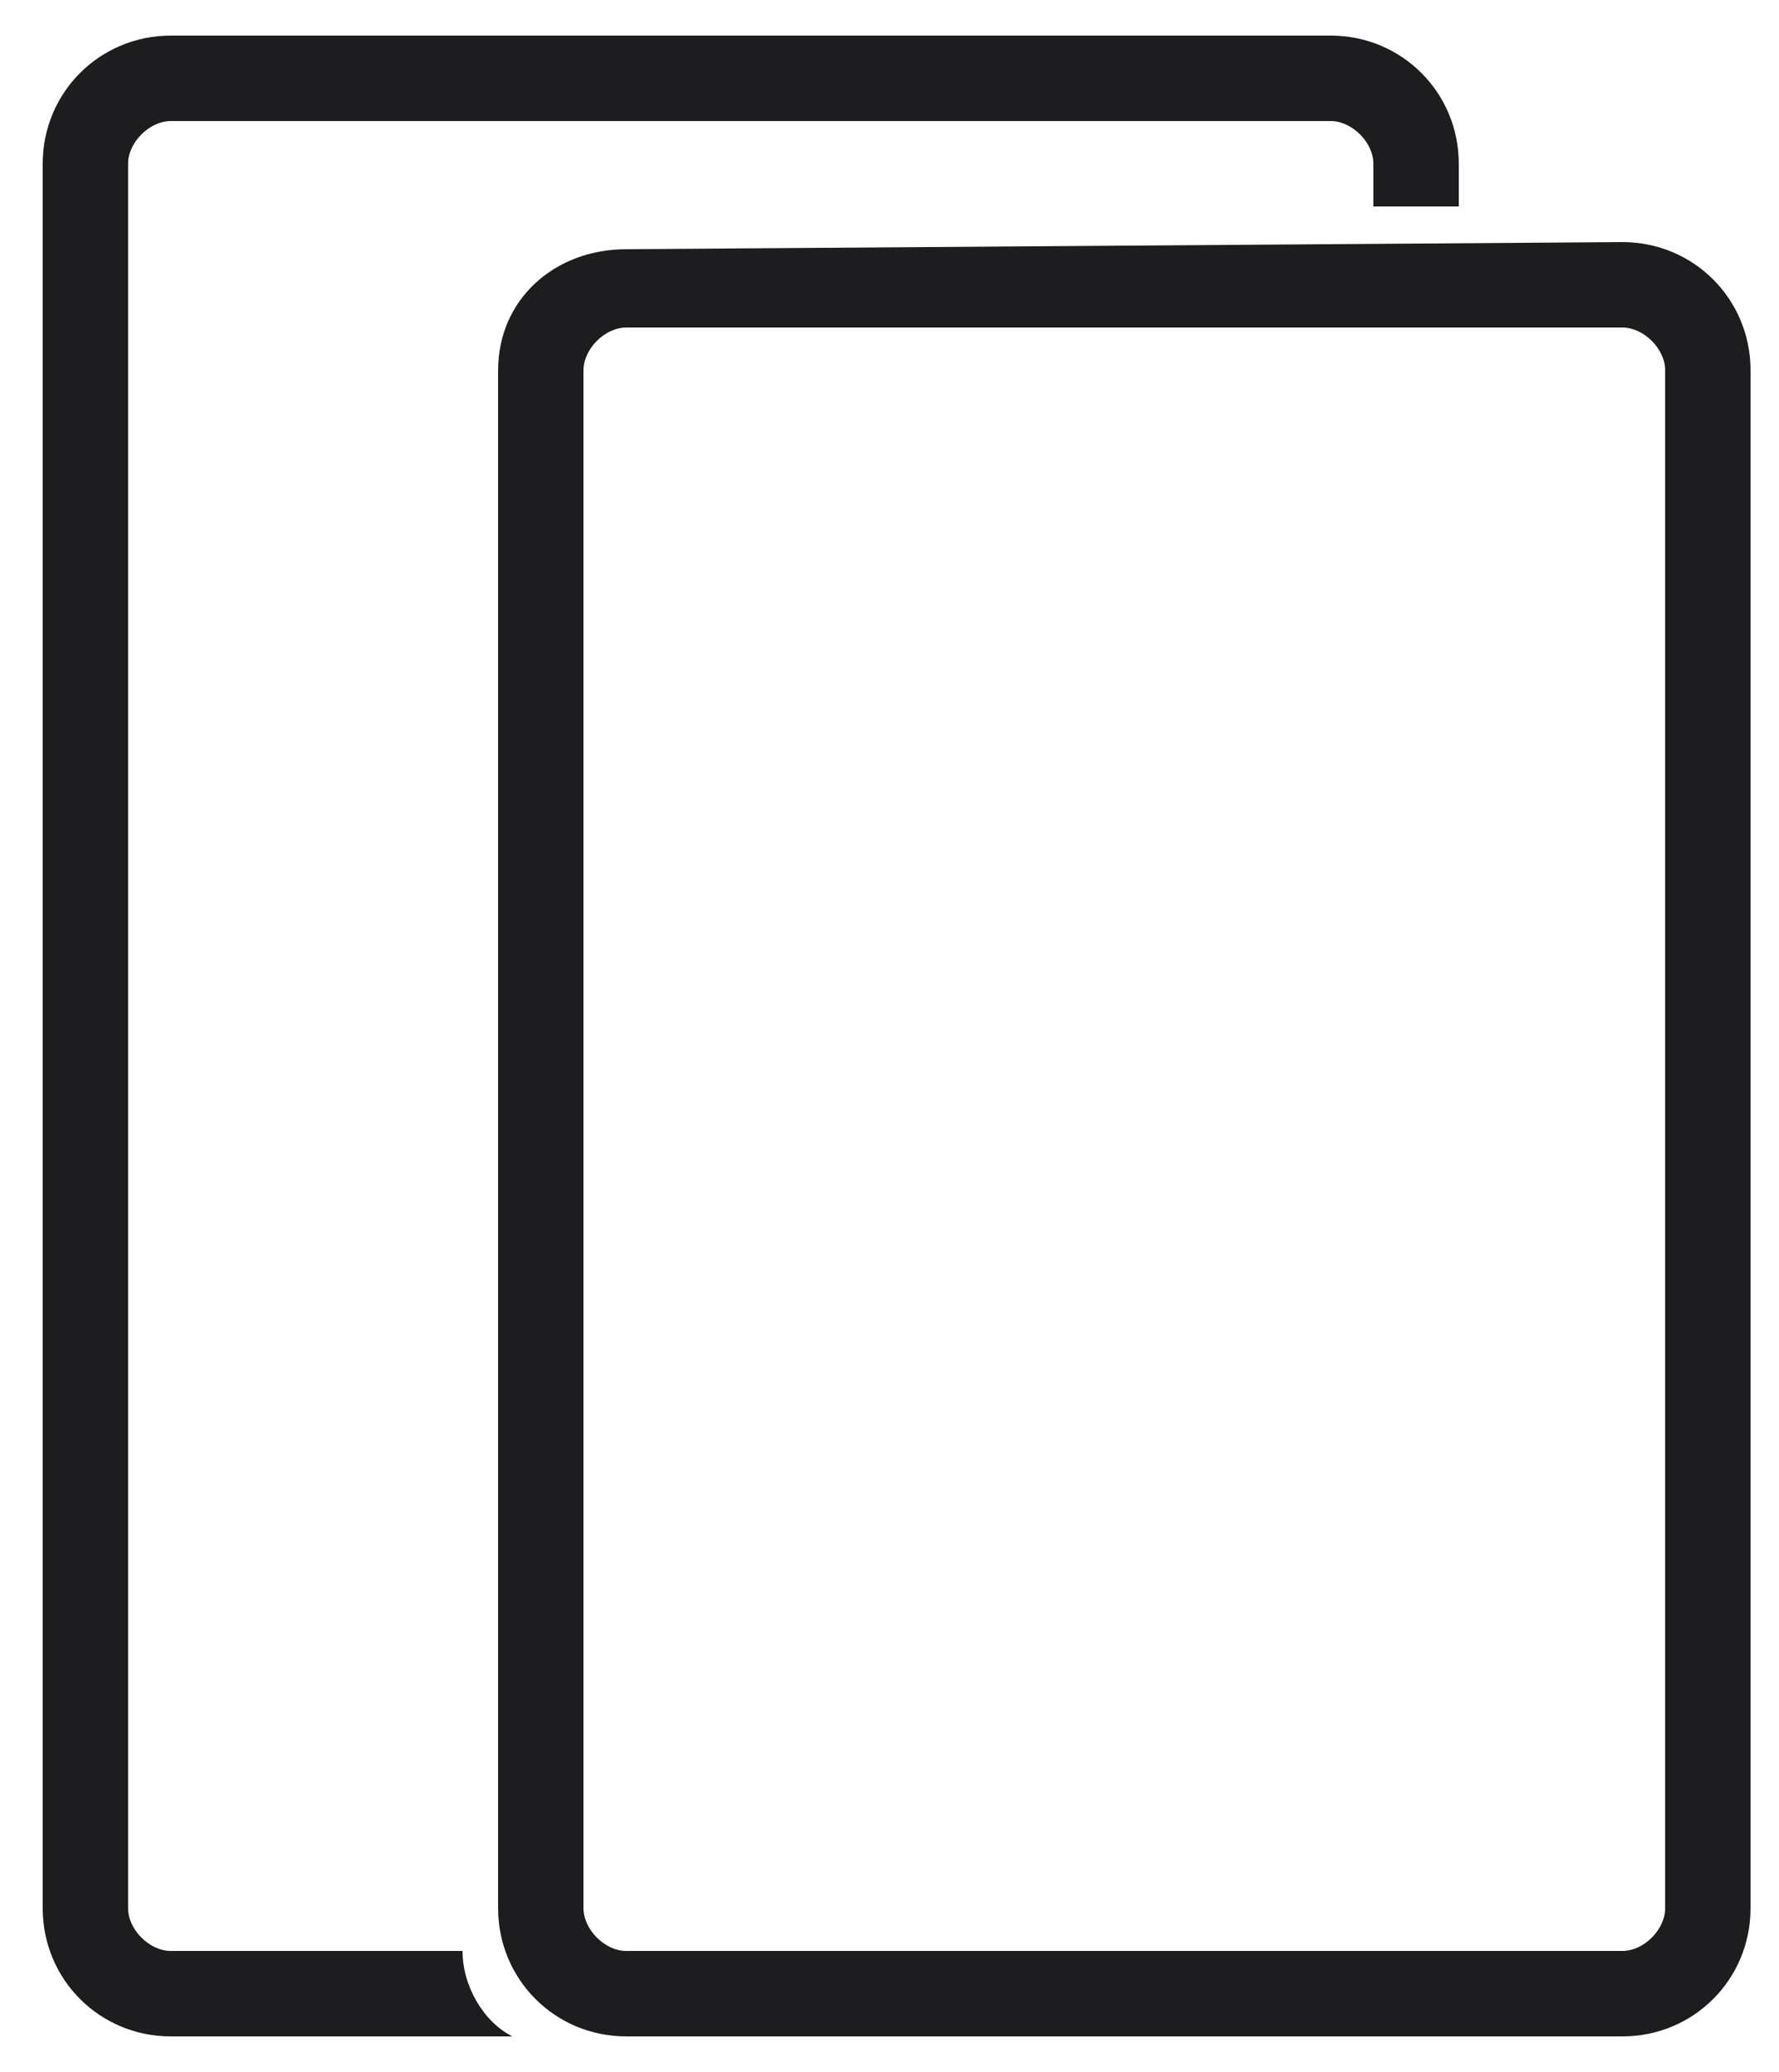 <?xml version="1.0" encoding="utf-8"?>
<!-- Generator: Adobe Illustrator 23.0.6, SVG Export Plug-In . SVG Version: 6.00 Build 0)  -->
<svg version="1.1" id="Layer_1" xmlns="http://www.w3.org/2000/svg" xmlns:xlink="http://www.w3.org/1999/xlink" x="0px" y="0px"
	 viewBox="0 0 25 29.1" style="enable-background:new 0 0 25 29.1;" xml:space="preserve">
<style type="text/css">
	.st0{fill-rule:evenodd;clip-rule:evenodd;fill:#1D1D1F;}
</style>
<g id="Light">
	<g id="iPad_Pro">
		<path class="st0" d="M20.5,2.9V2.3c0-1-0.8-1.8-1.8-1.8H2.4c-1,0-1.8,0.8-1.8,1.8v24.5c0,1,0.8,1.8,1.8,1.8h4.8
			c-0.4-0.2-0.7-0.7-0.7-1.2H2.4c-0.3,0-0.6-0.3-0.6-0.6V2.3c0-0.3,0.3-0.6,0.6-0.6h16.3c0.3,0,0.6,0.3,0.6,0.6v0.6H20.5z"/>
		<path class="st0" d="M8.8,3.5C7.8,3.5,7,4.2,7,5.2v21.6c0,1,0.8,1.8,1.8,1.8h14c1,0,1.8-0.8,1.8-1.8V5.2c0-1-0.8-1.8-1.8-1.8
			 M23.4,26.8c0,0.3-0.3,0.6-0.6,0.6h-14c-0.3,0-0.6-0.3-0.6-0.6V5.2c0-0.3,0.3-0.6,0.6-0.6h14c0.3,0,0.6,0.3,0.6,0.6V26.8z"/>
	</g>
</g>
</svg>
